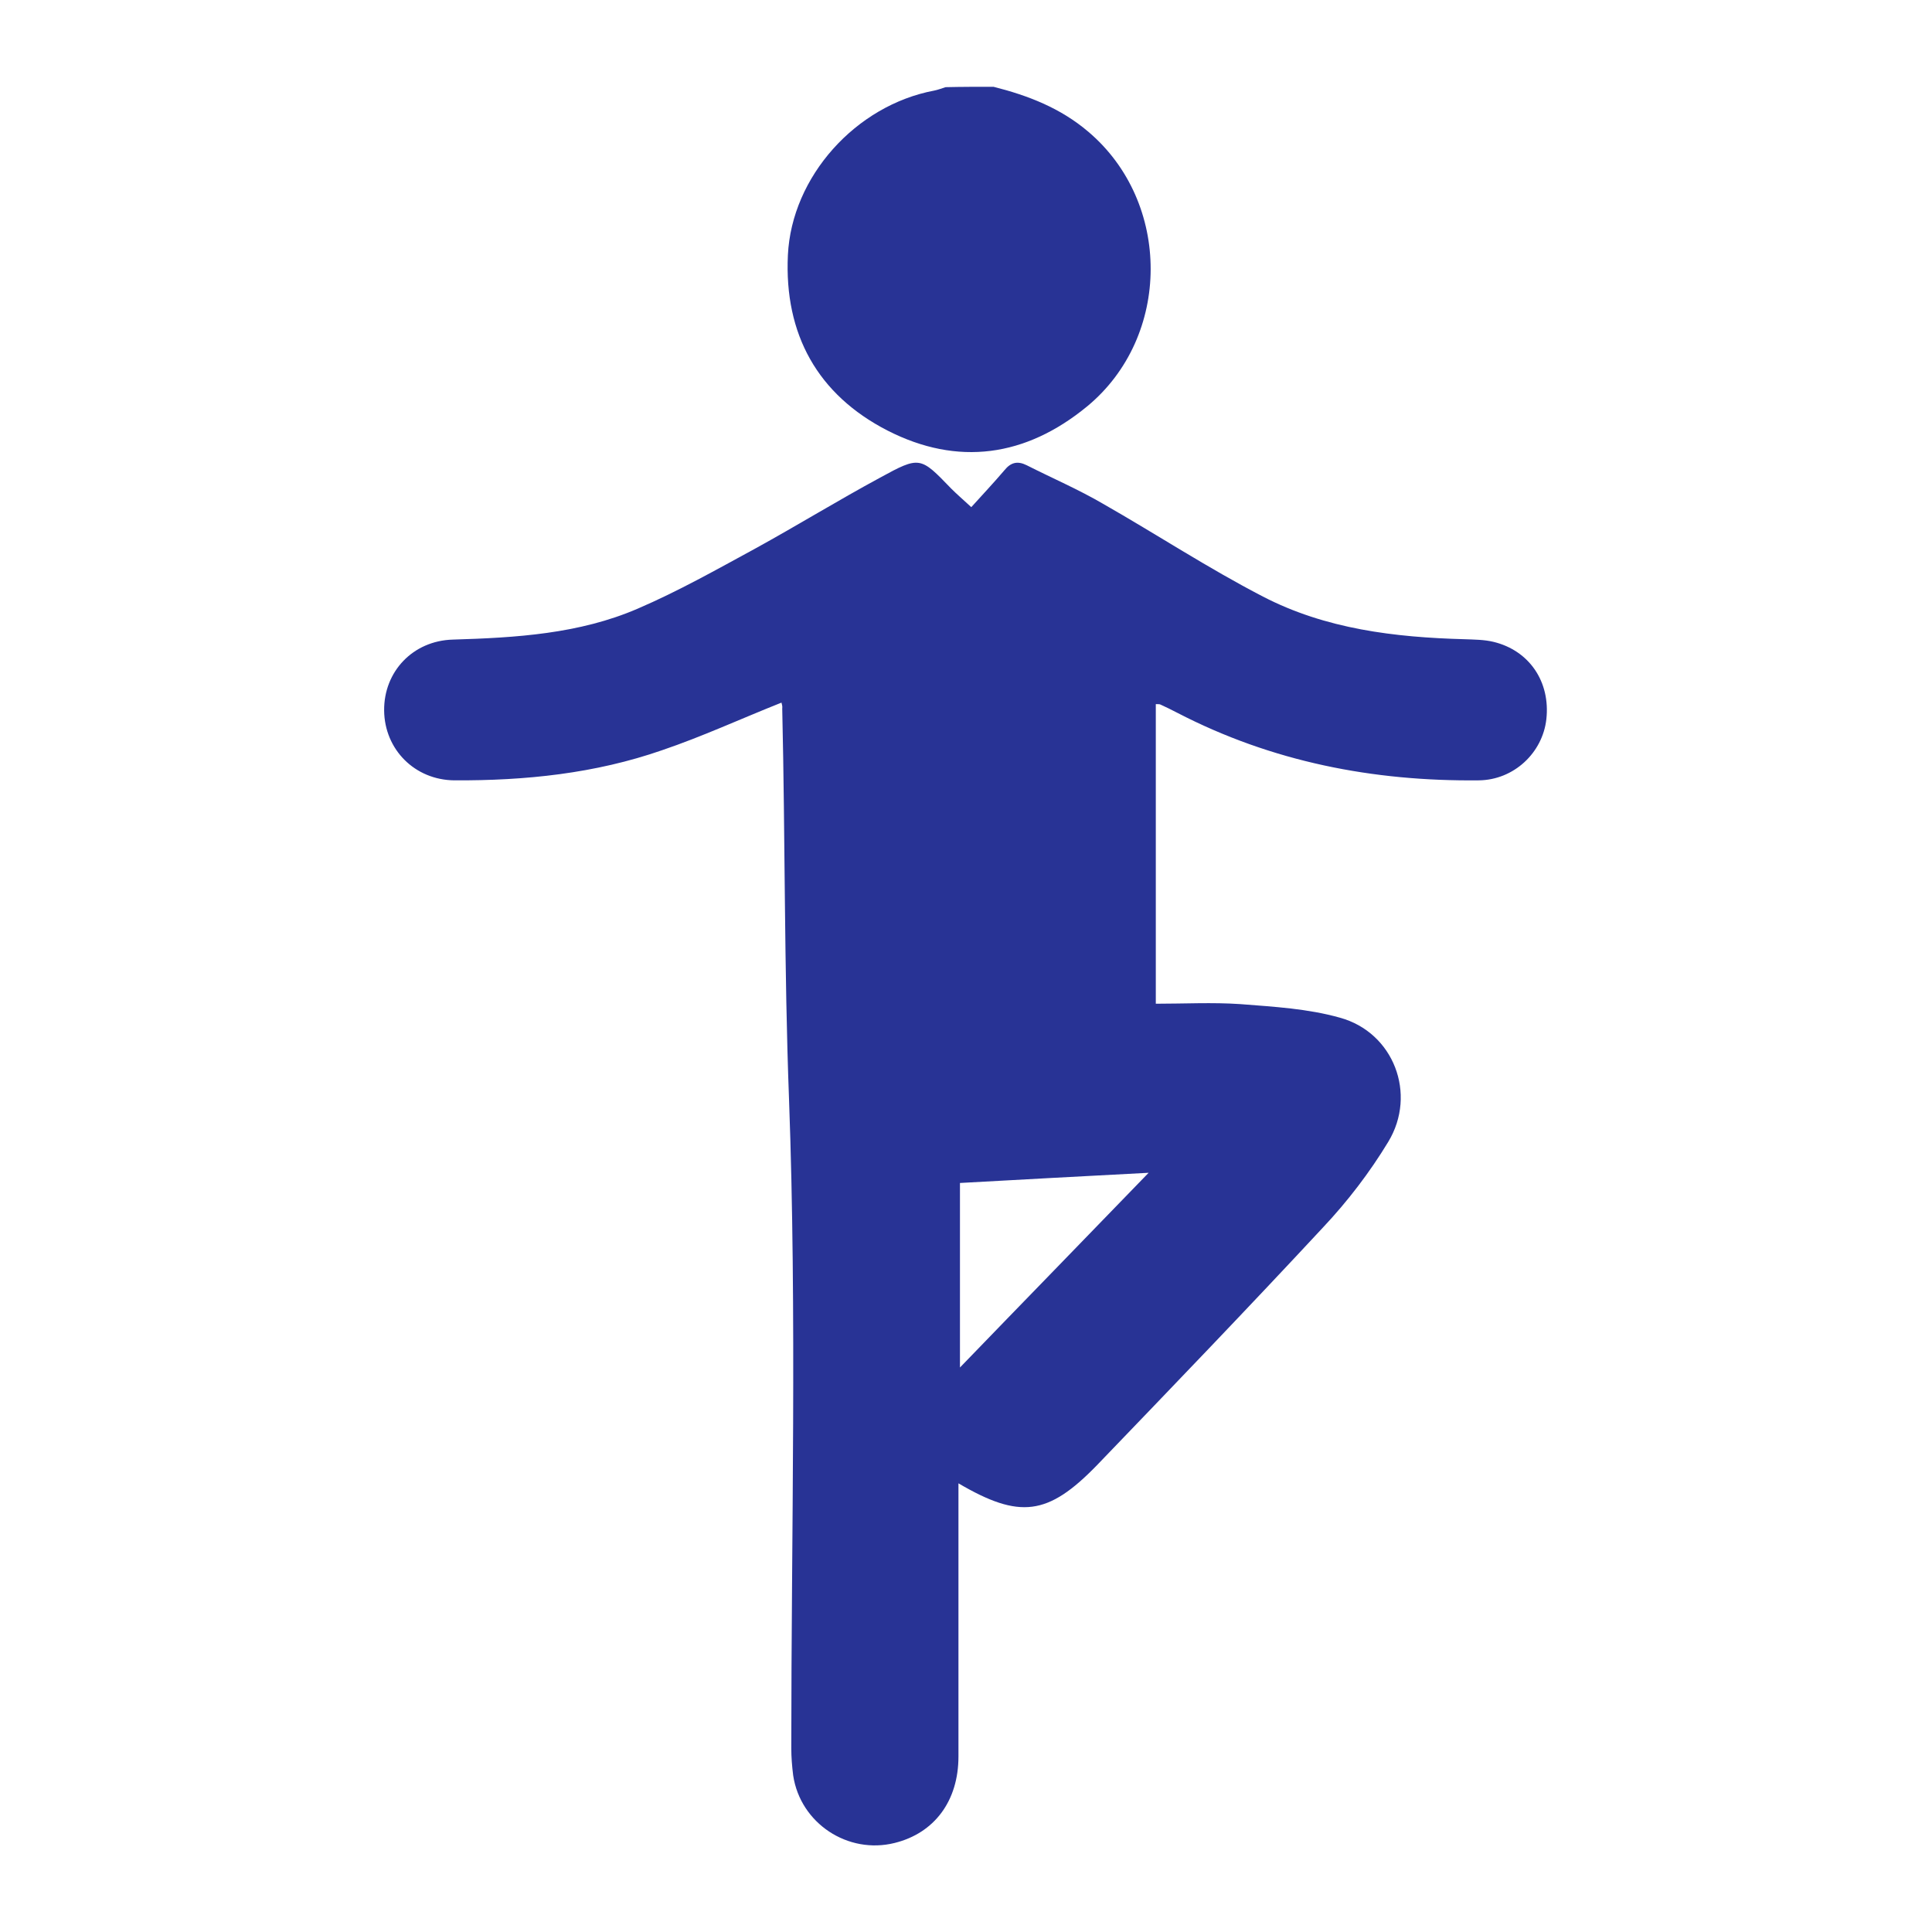 <?xml version="1.0" encoding="utf-8"?>
<!-- Generator: Adobe Illustrator 26.0.3, SVG Export Plug-In . SVG Version: 6.00 Build 0)  -->
<svg version="1.1" id="Capa_1" xmlns="http://www.w3.org/2000/svg" xmlns:xlink="http://www.w3.org/1999/xlink" x="0px" y="0px"
	 viewBox="0 0 512 512" style="enable-background:new 0 0 512 512;" xml:space="preserve">
<style type="text/css">
	.st0{fill:#283395;}
</style>
<g>
	<path class="st0" d="M263.3,23c9.1,2.3,17.7,5.6,25.1,11.9c22.1,18.7,22.1,54.3-0.3,72.8c-16.3,13.4-34.3,15.9-52.9,6.4
		c-18.5-9.5-27.4-25.5-26.4-46.5c1-20.8,18-39.7,38.8-43.6c1-0.2,2-0.6,3-0.9C254.8,23,259.1,23,263.3,23z"/>
	<path class="st0" d="M207.1,186.2c-10.8,4.3-21,9-31.6,12.6c-17.8,6.2-36.3,8.1-55.1,8c-10.5-0.1-18.5-8.2-18.6-18.5
		c-0.1-10.3,7.6-18.5,18.2-18.8c16.7-0.5,33.5-1.5,49-8.2c10.7-4.6,20.8-10.3,31.1-15.9c11.1-6.1,22-12.8,33.1-18.8
		c10.6-5.8,10.7-5.6,18.9,2.9c1.4,1.4,2.9,2.7,5.3,4.9c2.8-3.1,5.9-6.4,8.8-9.8c1.7-2.1,3.5-2.5,5.9-1.3c6.7,3.4,13.7,6.4,20.2,10.2
		c14.2,8.1,27.9,17.1,42.4,24.6c16.6,8.6,34.9,10.8,53.4,11.3c2.6,0.1,5.2,0.1,7.7,0.7c9.5,2.3,15.1,10.6,14,20.5
		c-1,8.9-8.6,16.1-17.9,16.2c-28,0.3-54.8-4.9-79.9-17.9c-1.5-0.8-3-1.5-4.5-2.2c-0.2-0.1-0.6-0.1-1.2-0.1c0,26.4,0,52.8,0,79.4
		c7.6,0,15-0.4,22.4,0.1c8.9,0.7,17.9,1.2,26.4,3.6c14.2,3.9,20.5,20.2,12.8,32.9c-4.9,8.1-10.8,15.8-17.3,22.7
		c-19.7,21.2-39.8,42.1-59.9,63c-13,13.4-20.5,14.3-36.7,4.8c0,1.9,0,3.5,0,5.1c0,22.4,0,44.9,0,67.3c0,11.8-6.4,20.3-16.9,22.9
		c-12.4,3.1-25-5.2-26.9-17.9c-0.3-2.4-0.5-4.8-0.5-7.2c0-57.3,1.5-114.7-0.6-172c-1.3-34.5-1-69-1.8-103.5
		C207.4,187.2,207.2,186.6,207.1,186.2z M254.4,313.5c0,16.1,0,31.9,0,48.9c16.8-17.4,33-34,50-51.6
		C286.9,311.7,270.9,312.6,254.4,313.5z"/>
</g>
</svg>
